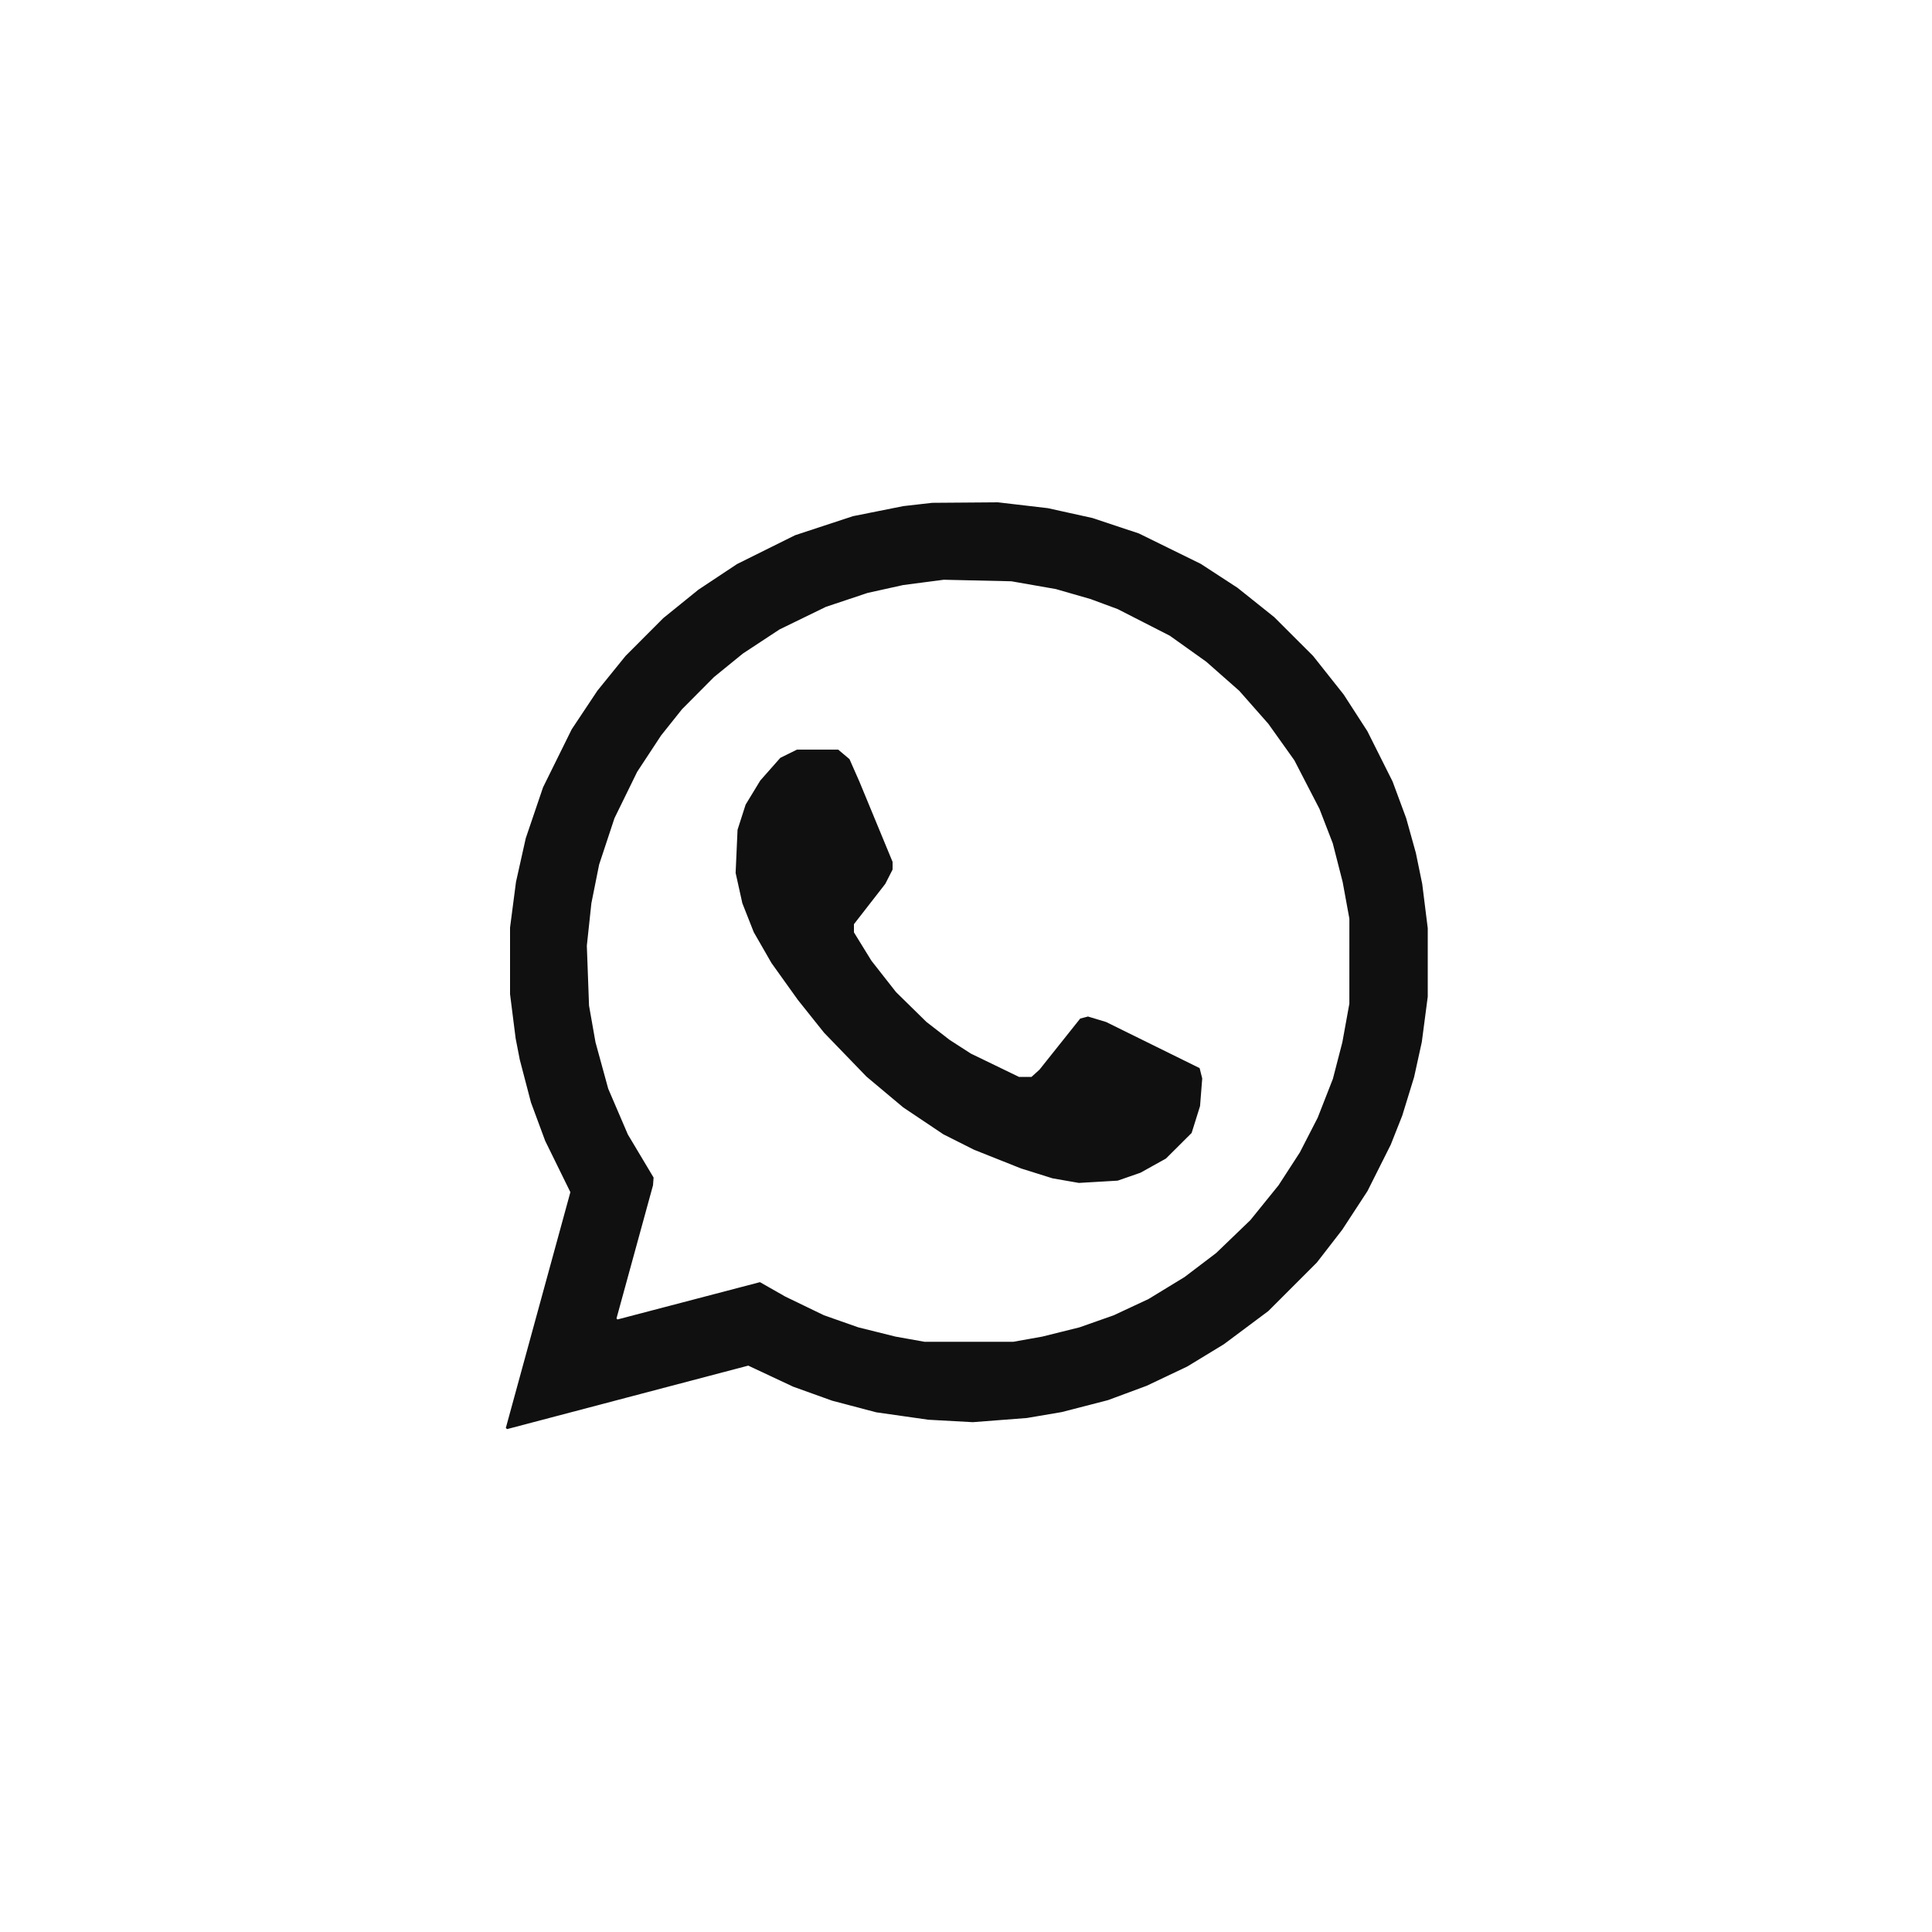 <?xml version="1.0" encoding="UTF-8"?> <svg xmlns="http://www.w3.org/2000/svg" width="512" height="512" viewBox="0 0 512 512" fill="none"><path fill-rule="evenodd" clip-rule="evenodd" d="M243.2 133.691L239.36 134.129L232.704 135.46L226.048 136.79L218.379 139.315L210.711 141.839L203.019 145.658L195.328 149.478L190.208 152.875L185.088 156.271L180.43 160.042L175.772 163.813L170.779 168.818L165.785 173.824L162.052 178.432L158.319 183.04L154.912 188.16L151.505 193.28L147.711 200.96L143.916 208.64L141.623 215.39L139.331 222.14L138.036 227.934L136.742 233.728L135.955 239.77L135.168 245.812V254.638V263.463L135.91 269.332L136.653 275.2L137.201 278.016L137.749 280.832L139.229 286.492L140.708 292.152L142.593 297.244L144.478 302.336L147.816 309.135L151.155 315.934L142.599 347.186L134.044 378.438L134.222 378.581L134.4 378.723L166.348 370.313L198.296 361.904L204.236 364.691L210.176 367.477L215.356 369.339L220.536 371.201L226.364 372.737L232.192 374.273L239.104 375.258L246.016 376.243L251.904 376.567L257.792 376.891L264.96 376.338L272.128 375.786L276.736 375.003L281.344 374.221L287.488 372.636L293.632 371.051L298.752 369.151L303.872 367.251L309.248 364.699L314.624 362.148L319.488 359.189L324.352 356.229L330.24 351.833L336.128 347.437L342.55 341.015L348.972 334.592L352.341 330.24L355.709 325.888L359.052 320.768L362.395 315.648L365.478 309.504L368.562 303.36L370.087 299.503L371.613 295.646L373.184 290.543L374.754 285.44L375.773 280.797L376.793 276.153L377.581 270.147L378.368 264.14V255.059V245.977L377.635 240.109L376.903 234.24L376.061 230.144L375.22 226.048L373.937 221.44L372.653 216.832L370.851 211.968L369.05 207.104L365.714 200.448L362.379 193.792L359.238 188.93L356.096 184.067L352.036 178.946L347.977 173.824L342.82 168.675L337.664 163.526L332.8 159.643L327.936 155.76L323.072 152.592L318.208 149.424L310.016 145.399L301.824 141.376L295.68 139.33L289.536 137.284L283.614 135.976L277.693 134.669L271.074 133.894L264.454 133.12L255.747 133.187L247.04 133.253L243.2 133.691ZM273.92 155.078L279.808 156.109L284.416 157.434L289.024 158.76L292.608 160.087L296.192 161.414L303.104 164.945L310.016 168.475L314.843 171.917L319.67 175.36L324.043 179.216L328.417 183.071L332.272 187.445L336.128 191.818L339.569 196.645L343.009 201.472L346.343 207.925L349.678 214.378L351.437 218.934L353.198 223.492L354.508 228.61L355.818 233.728L356.708 238.592L357.598 243.456L357.596 254.72L357.594 265.984L356.664 271.104L355.734 276.224L354.482 281.063L353.23 285.901L351.216 291.053L349.201 296.205L346.835 300.807L344.47 305.408L341.649 309.76L338.828 314.112L335.091 318.732L331.354 323.352L326.829 327.706L322.304 332.06L318.112 335.244L313.921 338.429L309.152 341.338L304.384 344.247L299.776 346.401L295.168 348.556L290.633 350.155L286.098 351.754L281.161 352.983L276.224 354.212L272.384 354.898L268.544 355.584H256.768H244.992L241.152 354.898L237.312 354.212L232.375 352.983L227.438 351.754L222.903 350.158L218.368 348.563L213.248 346.091L208.128 343.618L204.762 341.701L201.395 339.784L182.519 344.727L163.643 349.67L163.509 349.536L163.375 349.402L168.215 331.757L173.056 314.112L173.132 313.088L173.209 312.064L169.799 306.356L166.389 300.648L163.786 294.58L161.182 288.512L159.499 282.368L157.816 276.224L156.958 271.36L156.1 266.496L155.809 258.56L155.517 250.624L156.121 244.992L156.724 239.36L157.75 234.24L158.775 229.12L160.807 222.976L162.84 216.832L165.847 210.688L168.855 204.544L172.028 199.721L175.2 194.897L177.969 191.426L180.739 187.956L184.961 183.706L189.184 179.456L193.024 176.329L196.864 173.203L201.728 170.002L206.592 166.802L212.736 163.81L218.88 160.819L224.397 158.976L229.915 157.133L234.637 156.088L239.36 155.043L244.736 154.34L250.112 153.638L259.072 153.842L268.032 154.046L273.92 155.078ZM208.994 199.749L206.788 200.841L204.13 203.85L201.472 206.86L199.536 210.046L197.599 213.232L196.528 216.568L195.458 219.904L195.203 225.614L194.947 231.324L195.837 235.342L196.728 239.36L198.242 243.2L199.756 247.04L202.102 251.123L204.449 255.207L207.951 260.101L211.453 264.996L214.911 269.329L218.368 273.661L224 279.49L229.632 285.319L234.496 289.395L239.36 293.471L244.684 297.04L250.008 300.609L254.079 302.656L258.151 304.703L264.371 307.179L270.592 309.655L274.769 310.964L278.946 312.274L282.428 312.88L285.909 313.486L291.051 313.186L296.192 312.885L299.213 311.836L302.233 310.787L305.613 308.905L308.992 307.024L312.395 303.635L315.797 300.245L316.911 296.683L318.025 293.12L318.314 289.464L318.603 285.809L318.258 284.434L317.913 283.059L305.517 276.948L293.12 270.836L290.724 270.112L288.329 269.389L287.298 269.659L286.266 269.928L280.868 276.703L275.47 283.477L274.414 284.433L273.357 285.389H271.697H270.037L263.659 282.298L257.28 279.208L254.464 277.391L251.648 275.575L248.576 273.194L245.504 270.813L241.48 266.863L237.456 262.912L234.201 258.765L230.947 254.617L228.625 250.852L226.304 247.087V246.001V244.915L230.455 239.577L234.606 234.24L235.575 232.341L236.544 230.441V229.424V228.406L232.141 217.755L227.738 207.104L226.429 204.139L225.121 201.173L223.625 199.915L222.13 198.656L216.665 198.657L211.2 198.657L208.994 199.749Z" fill="#101010"></path></svg> 